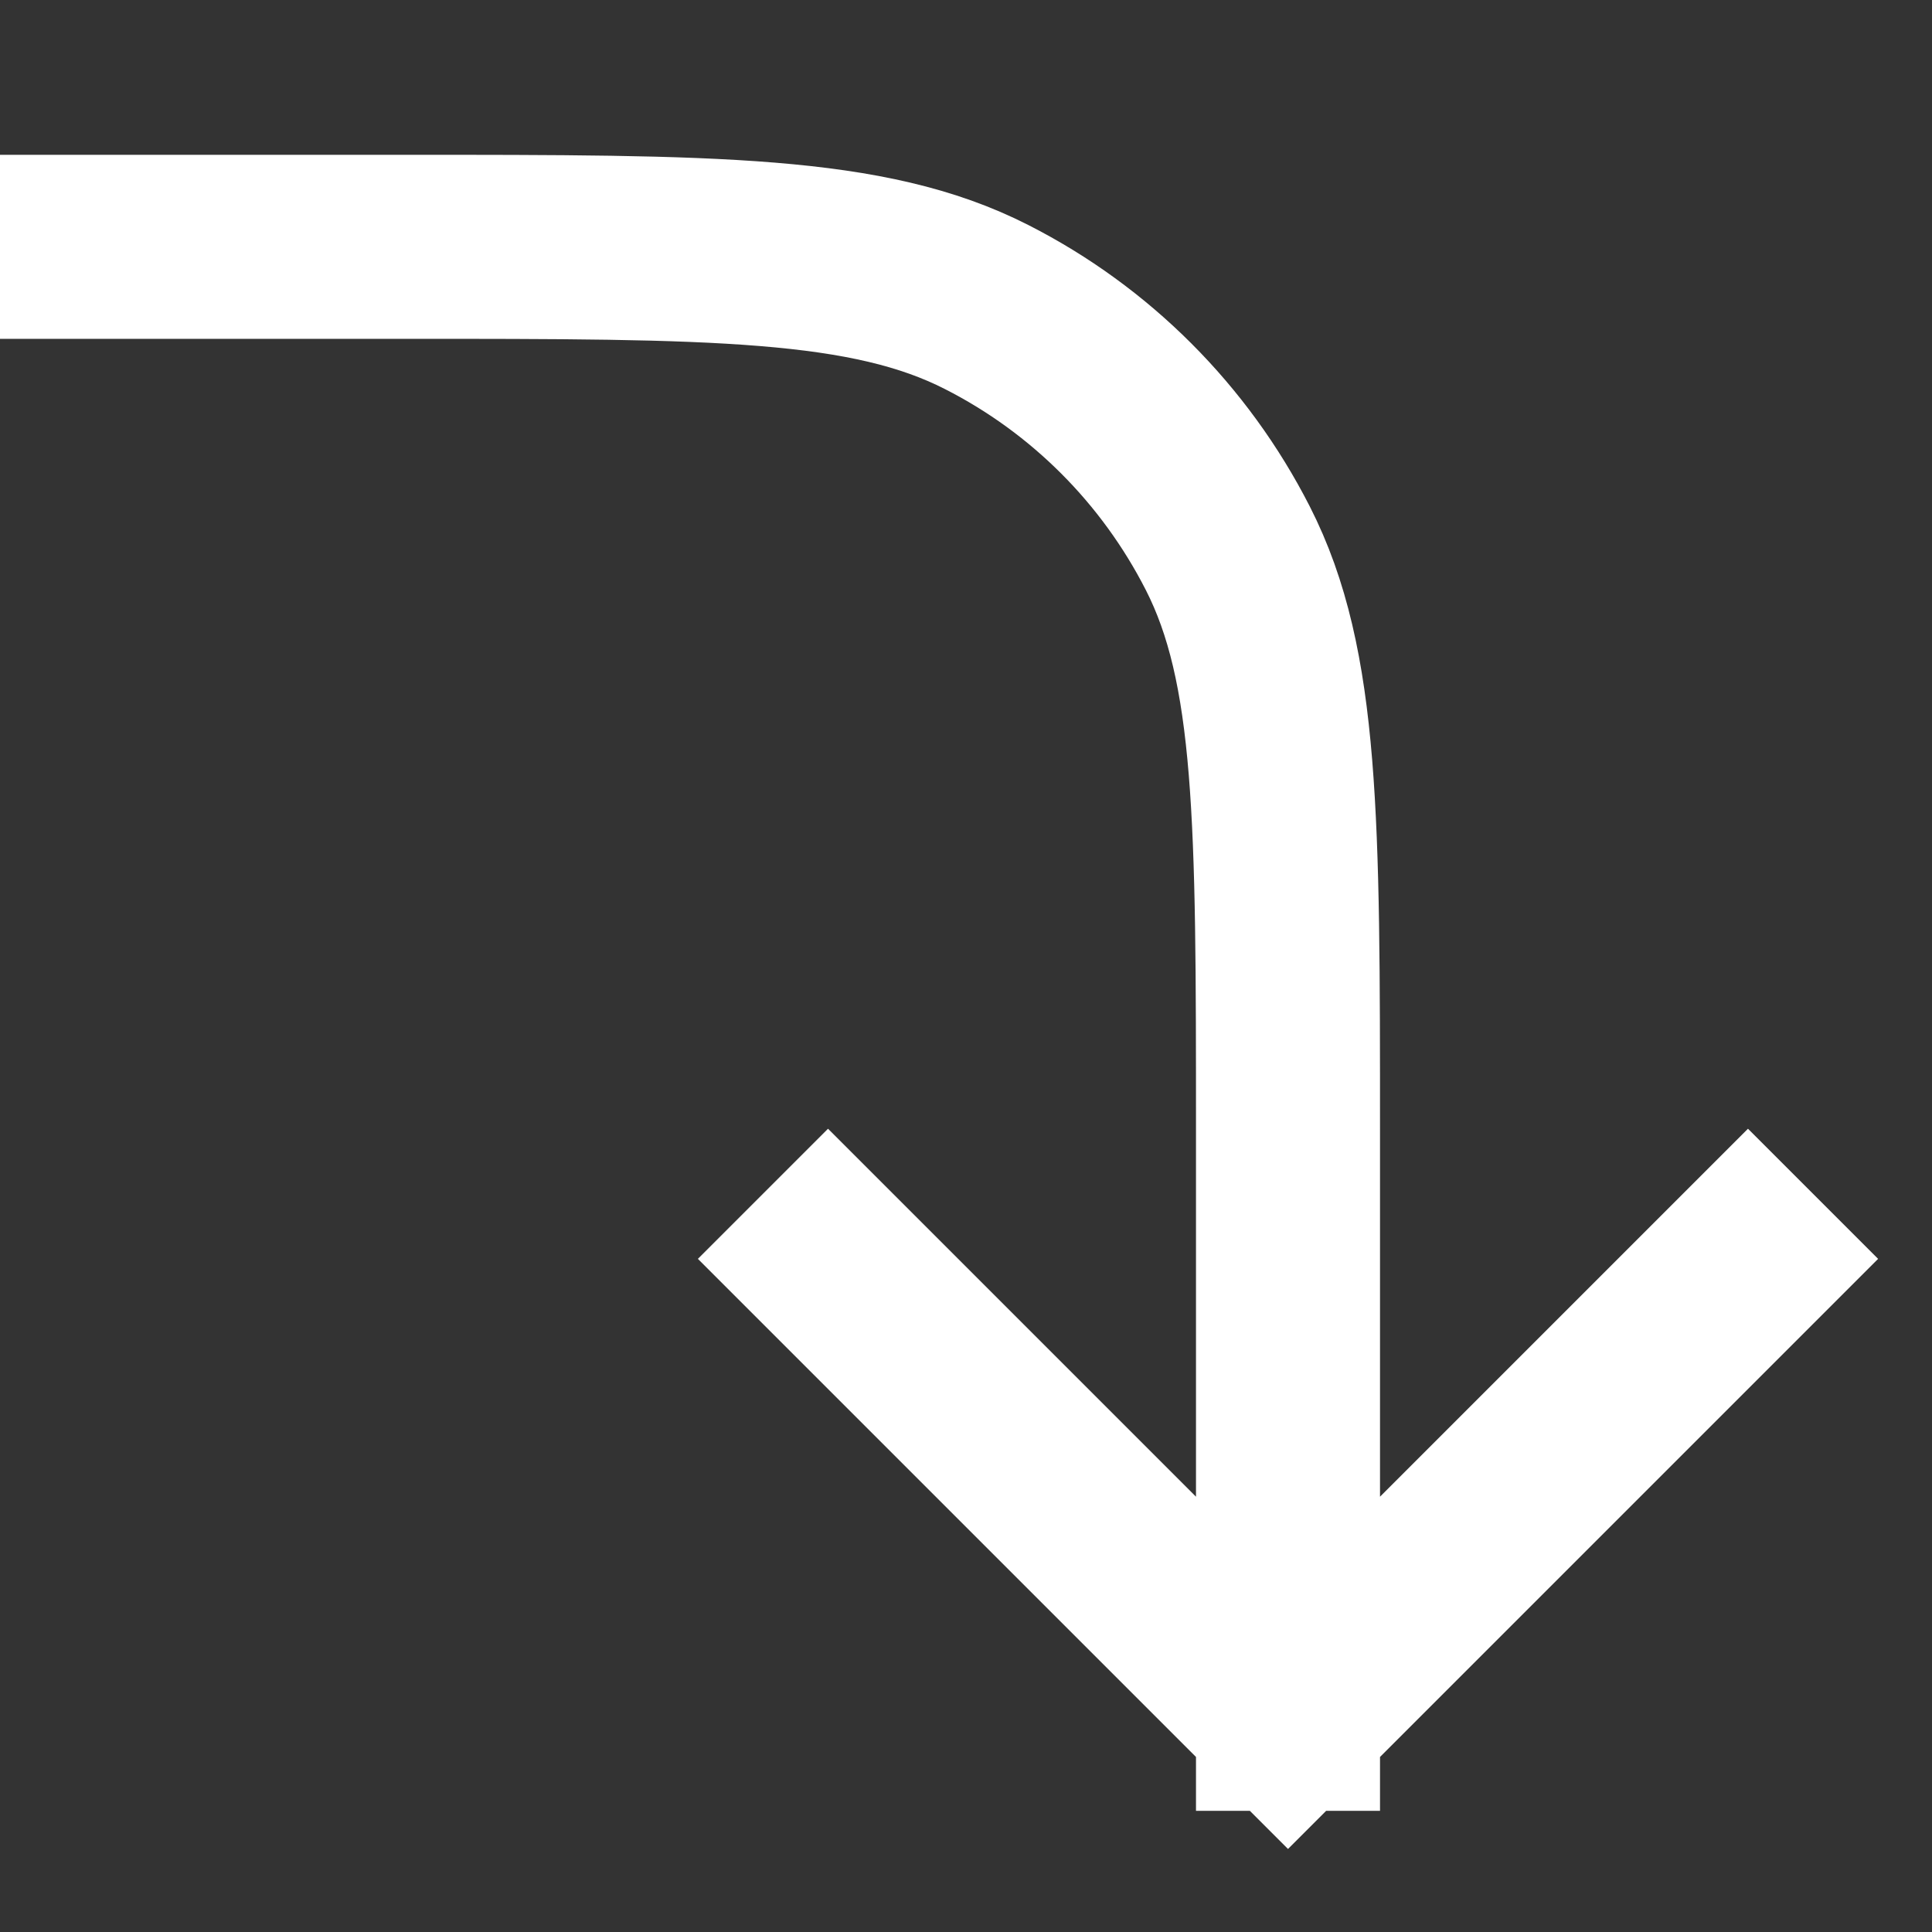 <svg xmlns="http://www.w3.org/2000/svg" width="12" height="12" viewBox="0 0 12 12" fill="none">
  <rect x="0" y="0" width="12" height="12" fill="#333333" stroke="none"/>
  <g clip-path="url(#clip0_820_781)">
    <path d="M0.571 1.533H2.514C4.434 1.533 5.394 1.533 6.128 1.907C6.773 2.235 7.297 2.76 7.626 3.405C8 4.138 8 5.098 8 7.019V10.676M8 10.676L5.143 7.819M8 10.676L10.857 7.819" stroke="white" stroke-width="1.143" stroke-linecap="square"/>
  </g>
  <defs>
    <clipPath id="clip0_820_781">
      <rect width="12" height="10.857" fill="white" transform="translate(0 0.961)"/>
    </clipPath>
  </defs>
</svg>